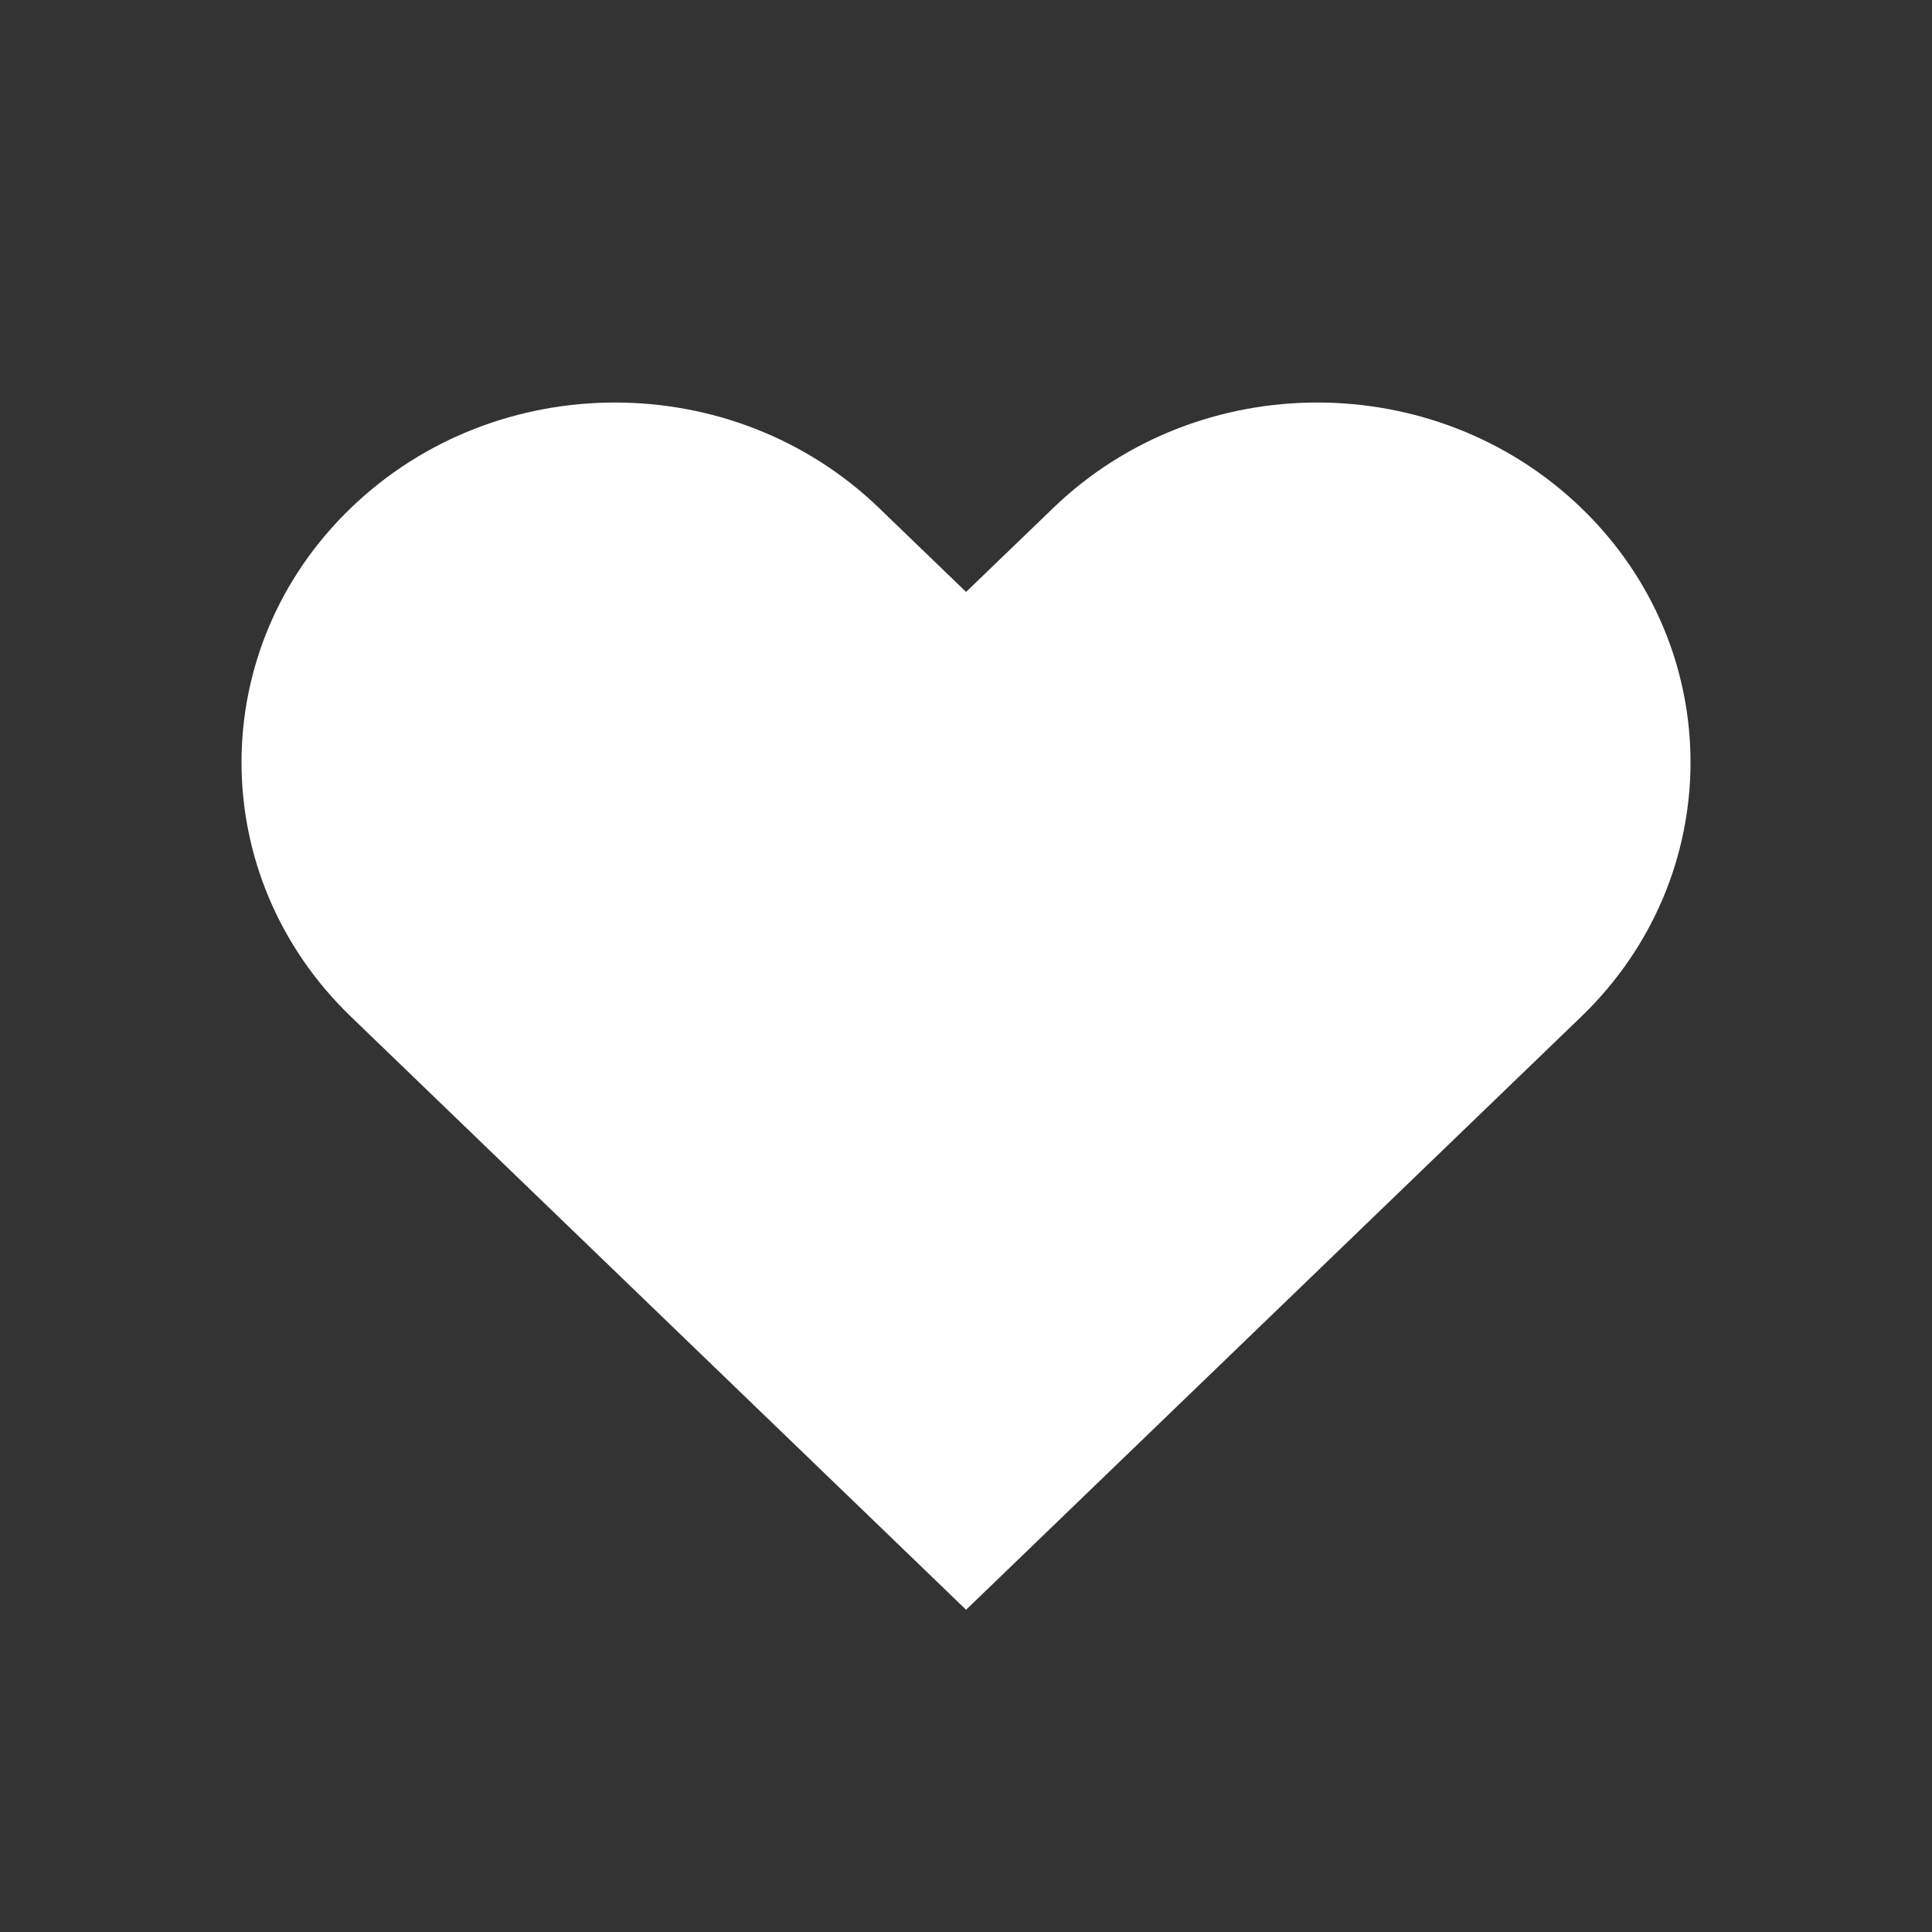 <svg width="24" height="24" viewBox="0 0 24 24" fill="none" xmlns="http://www.w3.org/2000/svg">
<rect x="0" y="0" width="24" height="24" fill="#333333" stroke="none"/>
<path d="M12.001 19.997L4.36 12.63C2.547 10.885 2.547 8.054 4.36 6.309C6.171 4.564 9.108 4.564 10.918 6.309L12.001 7.353L13.085 6.309C14.895 4.564 17.832 4.564 19.642 6.309C21.453 8.054 21.453 10.885 19.642 12.63L11.998 20L12.001 19.997Z" fill="white"/>
</svg>
